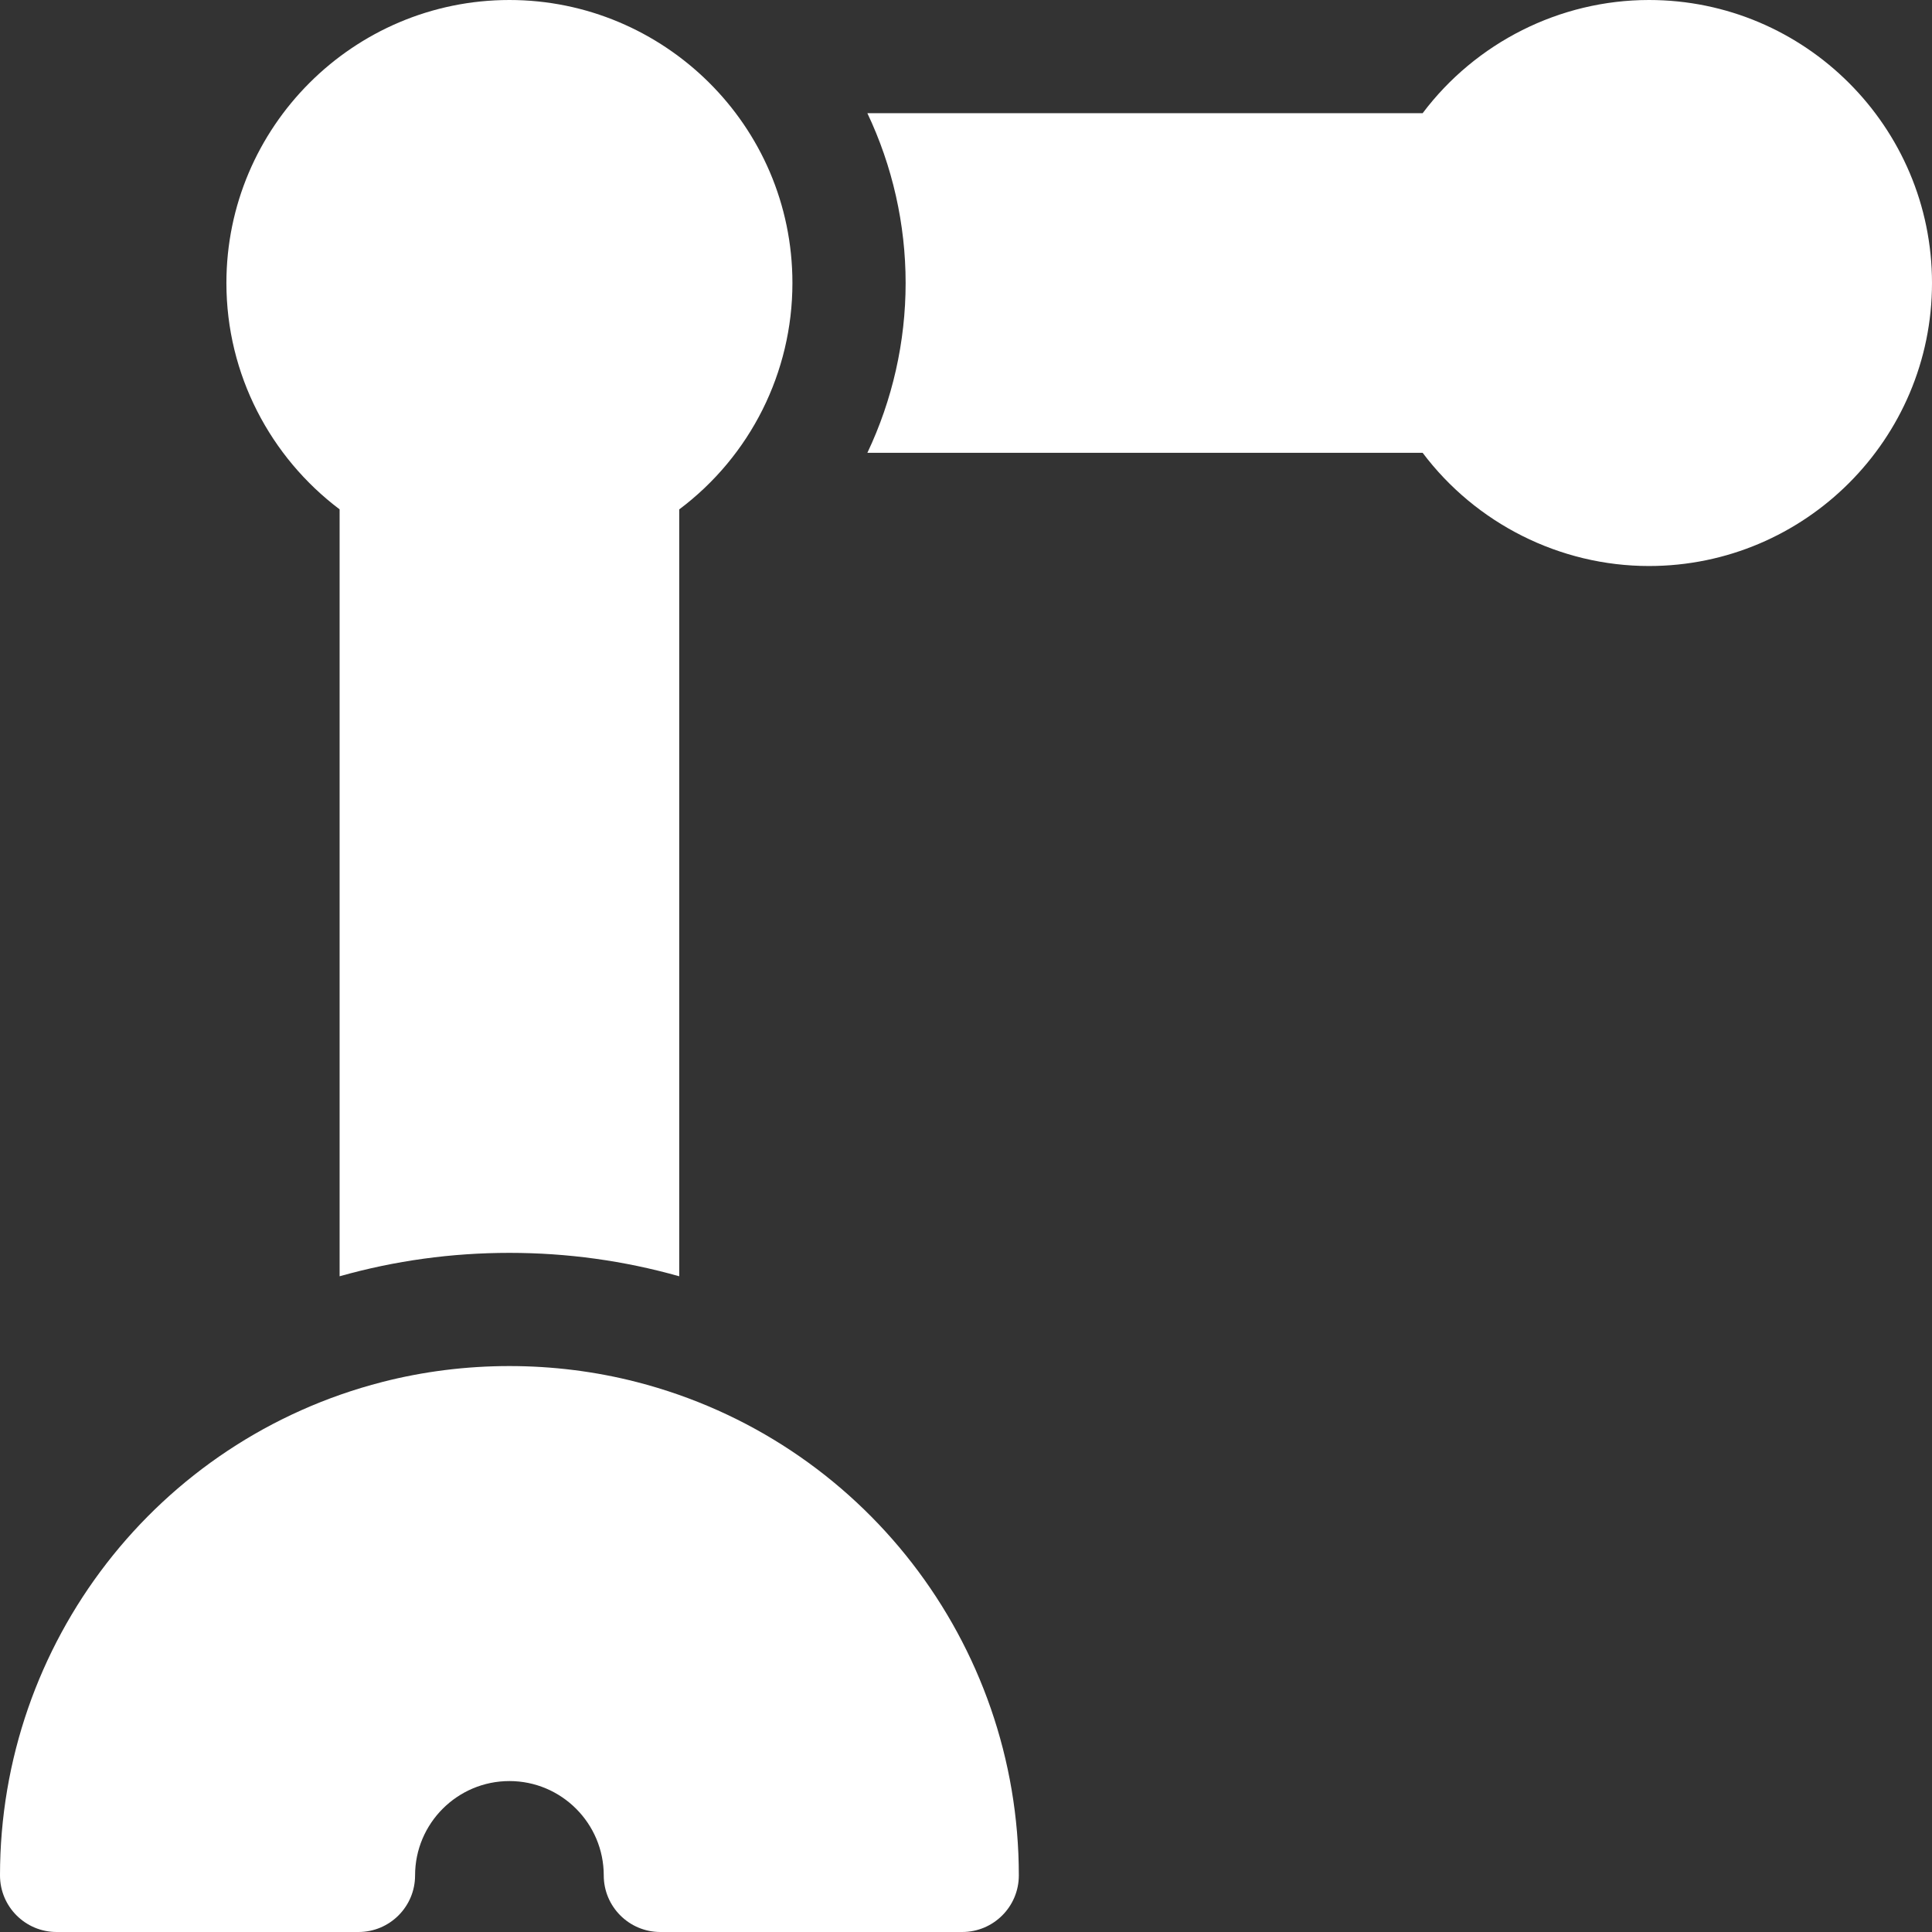 <?xml version="1.0" encoding="iso-8859-1"?>
<!-- Generator: Adobe Illustrator 19.0.0, SVG Export Plug-In . SVG Version: 6.00 Build 0)  -->
<svg version="1.1" id="Capa_1" xmlns="http://www.w3.org/2000/svg" xmlns:xlink="http://www.w3.org/1999/xlink" x="0px" y="0px"
	 viewBox="0 0 512 512" style="enable-background:new 0 0 512 512;" xml:space="preserve">
<rect x="0" y="0" width="512" height="512" fill="#333333" stroke="none"/>
<g>
	<g>
		<path fill="white" d="M168.742,366.254c-21.919-5.646-45.567-5.645-67.48,0C41.64,381.6,0,435.364,0,497c0,8.284,6.716,15,15,15h80
			c8.284,0,15-6.716,15-15c0-13.785,11.215-25,25-25c13.785,0,25,11.215,25,25c0,8.284,6.716,15,15,15h80c8.284,0,15-6.716,15-15
			C270,435.364,228.36,381.6,168.742,366.254z"/>
	</g>
</g>
<g>
	<g>
		<path fill="white" d="M135,0C93.645,0,60,33.645,60,75c0,24.282,11.708,46.197,30,59.98v203.246c14.68-4.149,29.722-6.205,45-6.205
			c15.287,0,30.332,2.06,45,6.205V135c18.894-14.164,30-36.36,30-60C210,33.124,175.844,0,135,0z"/>
	</g>
</g>
<g>
	<g>
		<path fill="white" d="M437,0c-23.676,0-45.927,11.309-59.986,30h-147.15C236.506,44.003,240,59.396,240,75c0,15.601-3.494,30.993-10.137,45
			h147.151c14.061,18.692,36.311,30,59.986,30c41.355,0,75-33.645,75-75S478.355,0,437,0z"/>
	</g>
</g>
<g>
</g>
<g>
</g>
<g>
</g>
<g>
</g>
<g>
</g>
<g>
</g>
<g>
</g>
<g>
</g>
<g>
</g>
<g>
</g>
<g>
</g>
<g>
</g>
<g>
</g>
<g>
</g>
<g>
</g>
</svg>
